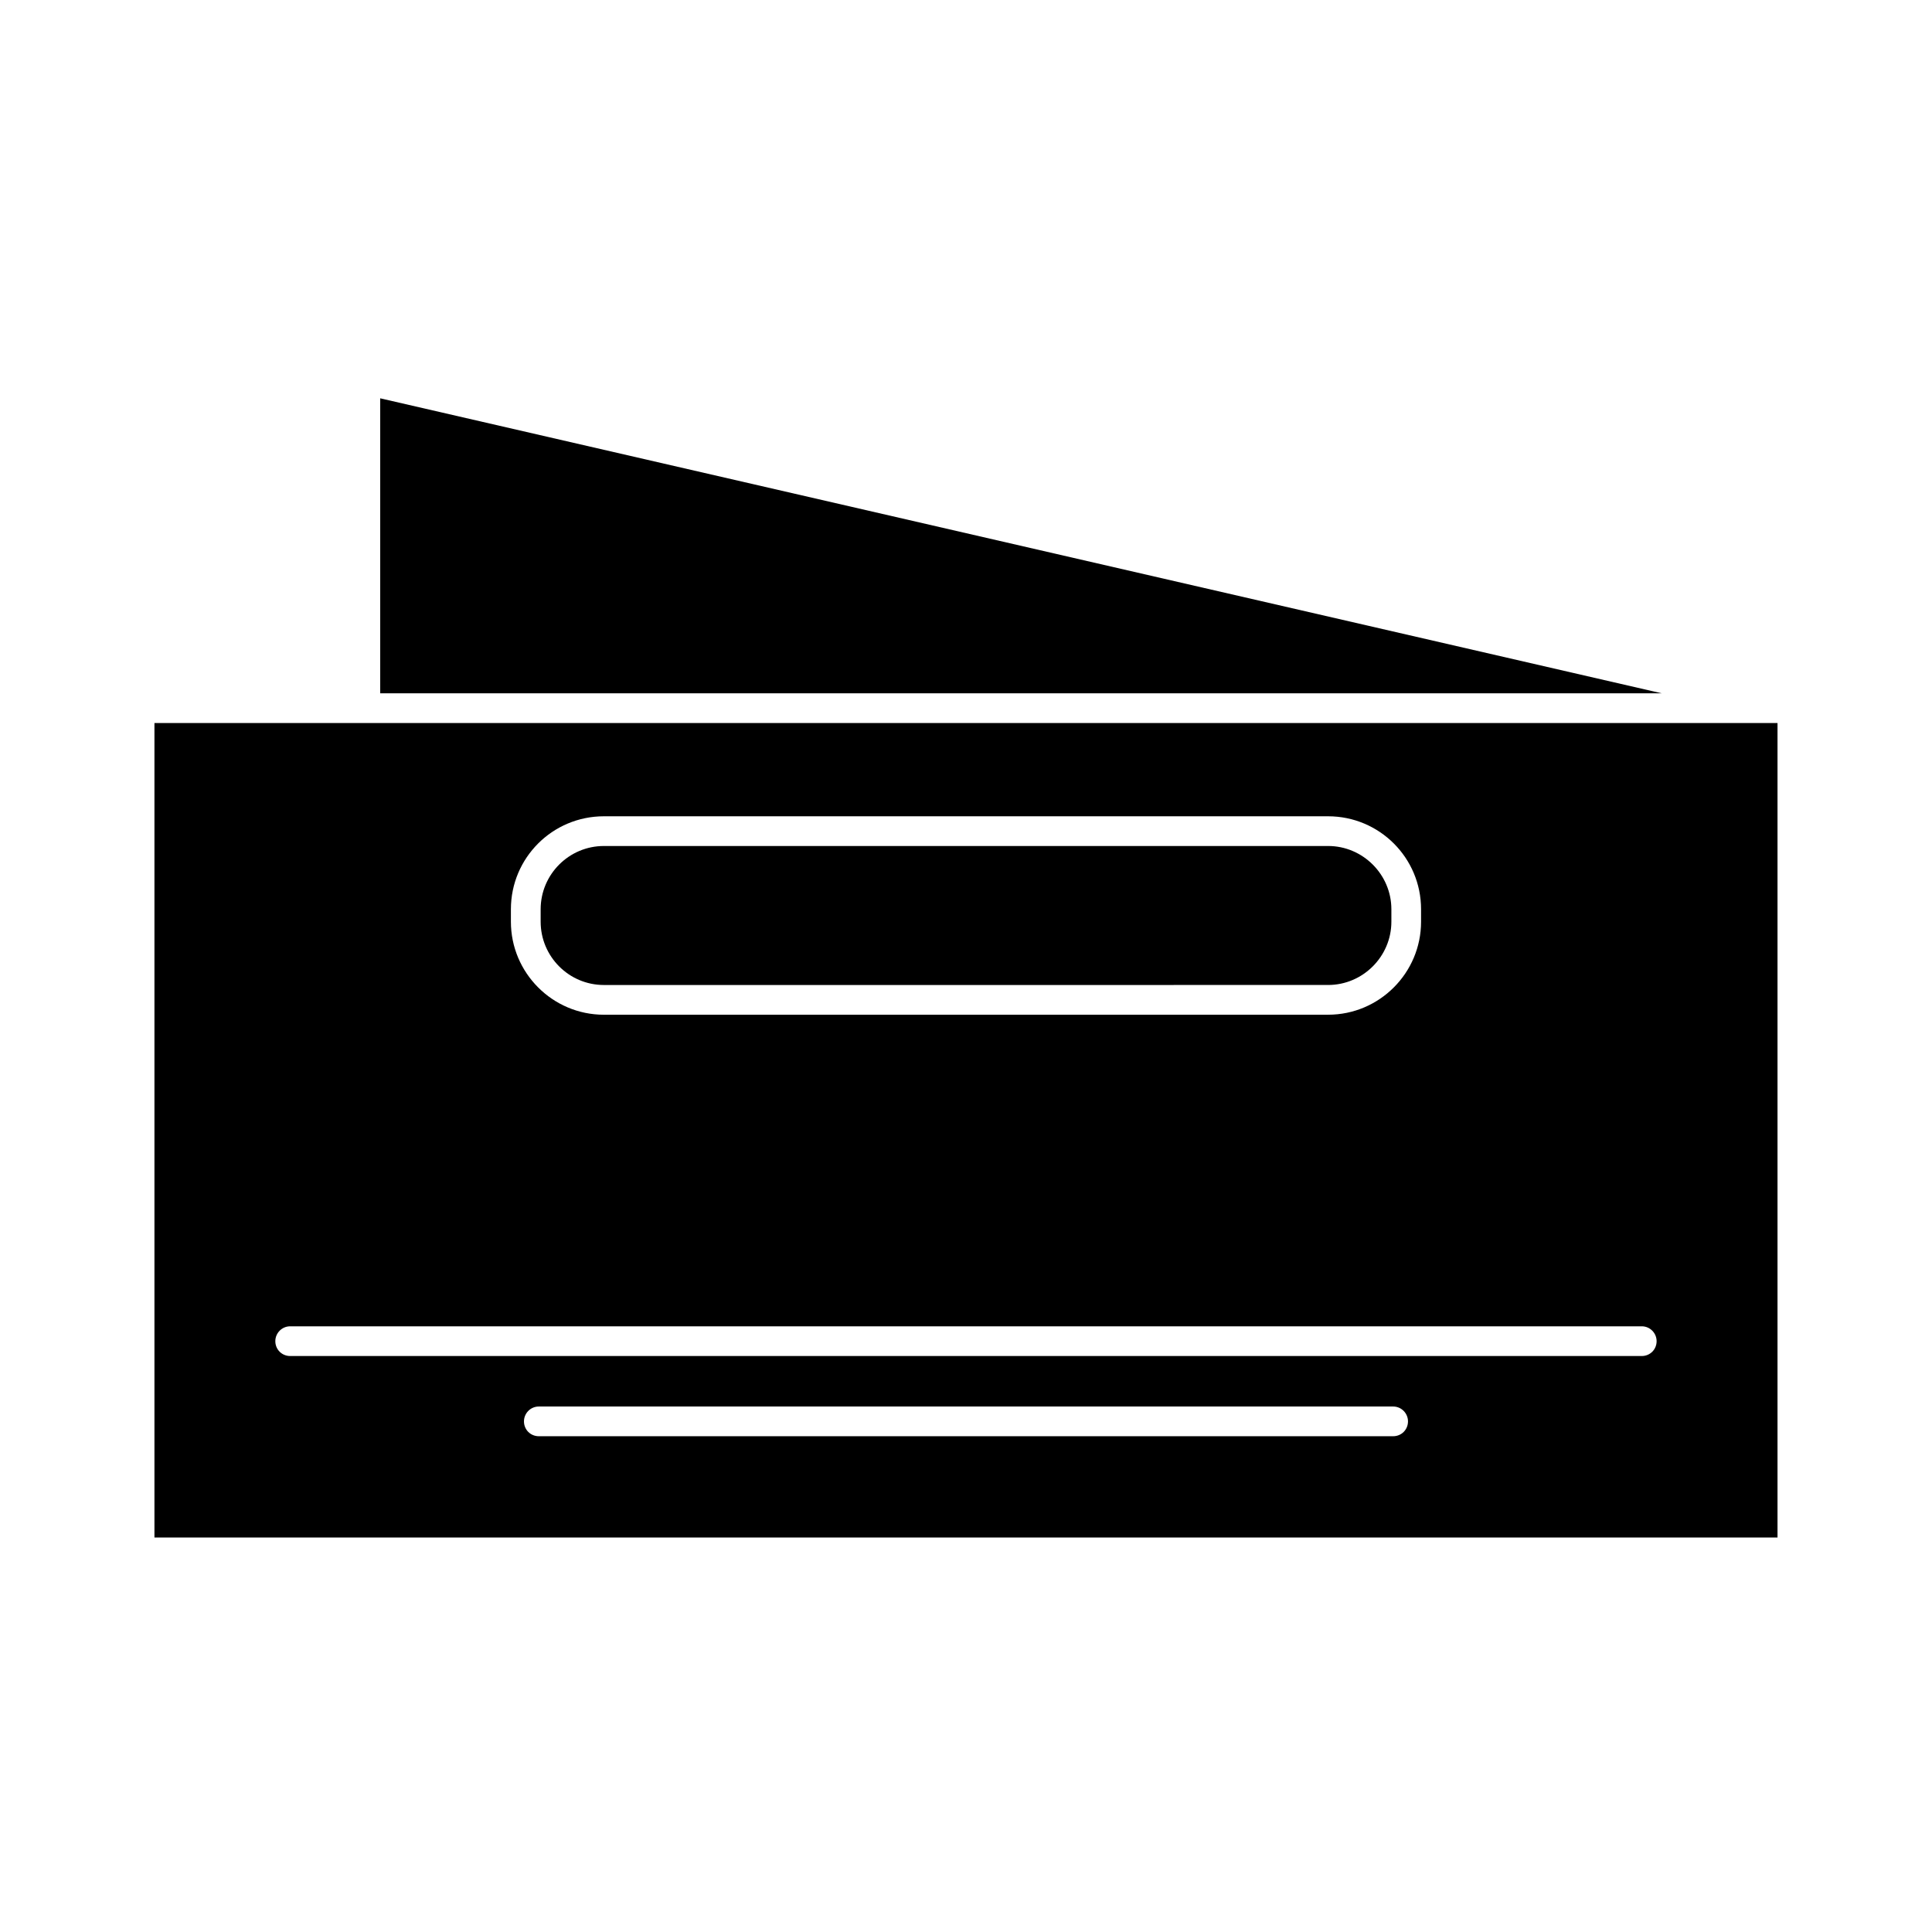 <?xml version="1.0" encoding="UTF-8"?>
<!-- Uploaded to: SVG Repo, www.svgrepo.com, Generator: SVG Repo Mixer Tools -->
<svg fill="#000000" width="800px" height="800px" version="1.1" viewBox="144 144 512 512" xmlns="http://www.w3.org/2000/svg">
 <g>
  <path d="m584.36 327.73h-339.6v-78.172z"/>
  <path d="m184.93 335.61v215.85h430.13v-215.85zm94.465 49.355c0-13.617 11.02-24.641 24.641-24.641h191.92c13.617 0 24.641 11.02 24.641 24.641v3.305c0 13.539-11.02 24.641-24.641 24.641l-191.92 0.004c-13.617 0-24.641-11.102-24.641-24.641zm233.8 139.65h-226.4c-2.203 0-3.938-1.73-3.938-3.938 0-2.125 1.73-3.938 3.938-3.938h226.4c2.203 0 3.938 1.812 3.938 3.938 0 2.203-1.73 3.938-3.934 3.938zm65.887-21.254h-358.18c-2.203 0-3.938-1.73-3.938-3.938 0-2.125 1.73-3.938 3.938-3.938h358.18c2.203 0 3.938 1.809 3.938 3.938 0 2.203-1.73 3.938-3.938 3.938z"/>
  <path d="m512.73 384.96v3.305c0 9.211-7.559 16.766-16.766 16.766l-191.92 0.004c-9.289 0-16.766-7.559-16.766-16.766v-3.305c0-9.211 7.481-16.766 16.766-16.766h191.92c9.207-0.004 16.766 7.555 16.766 16.762z"/>
 </g>
</svg>